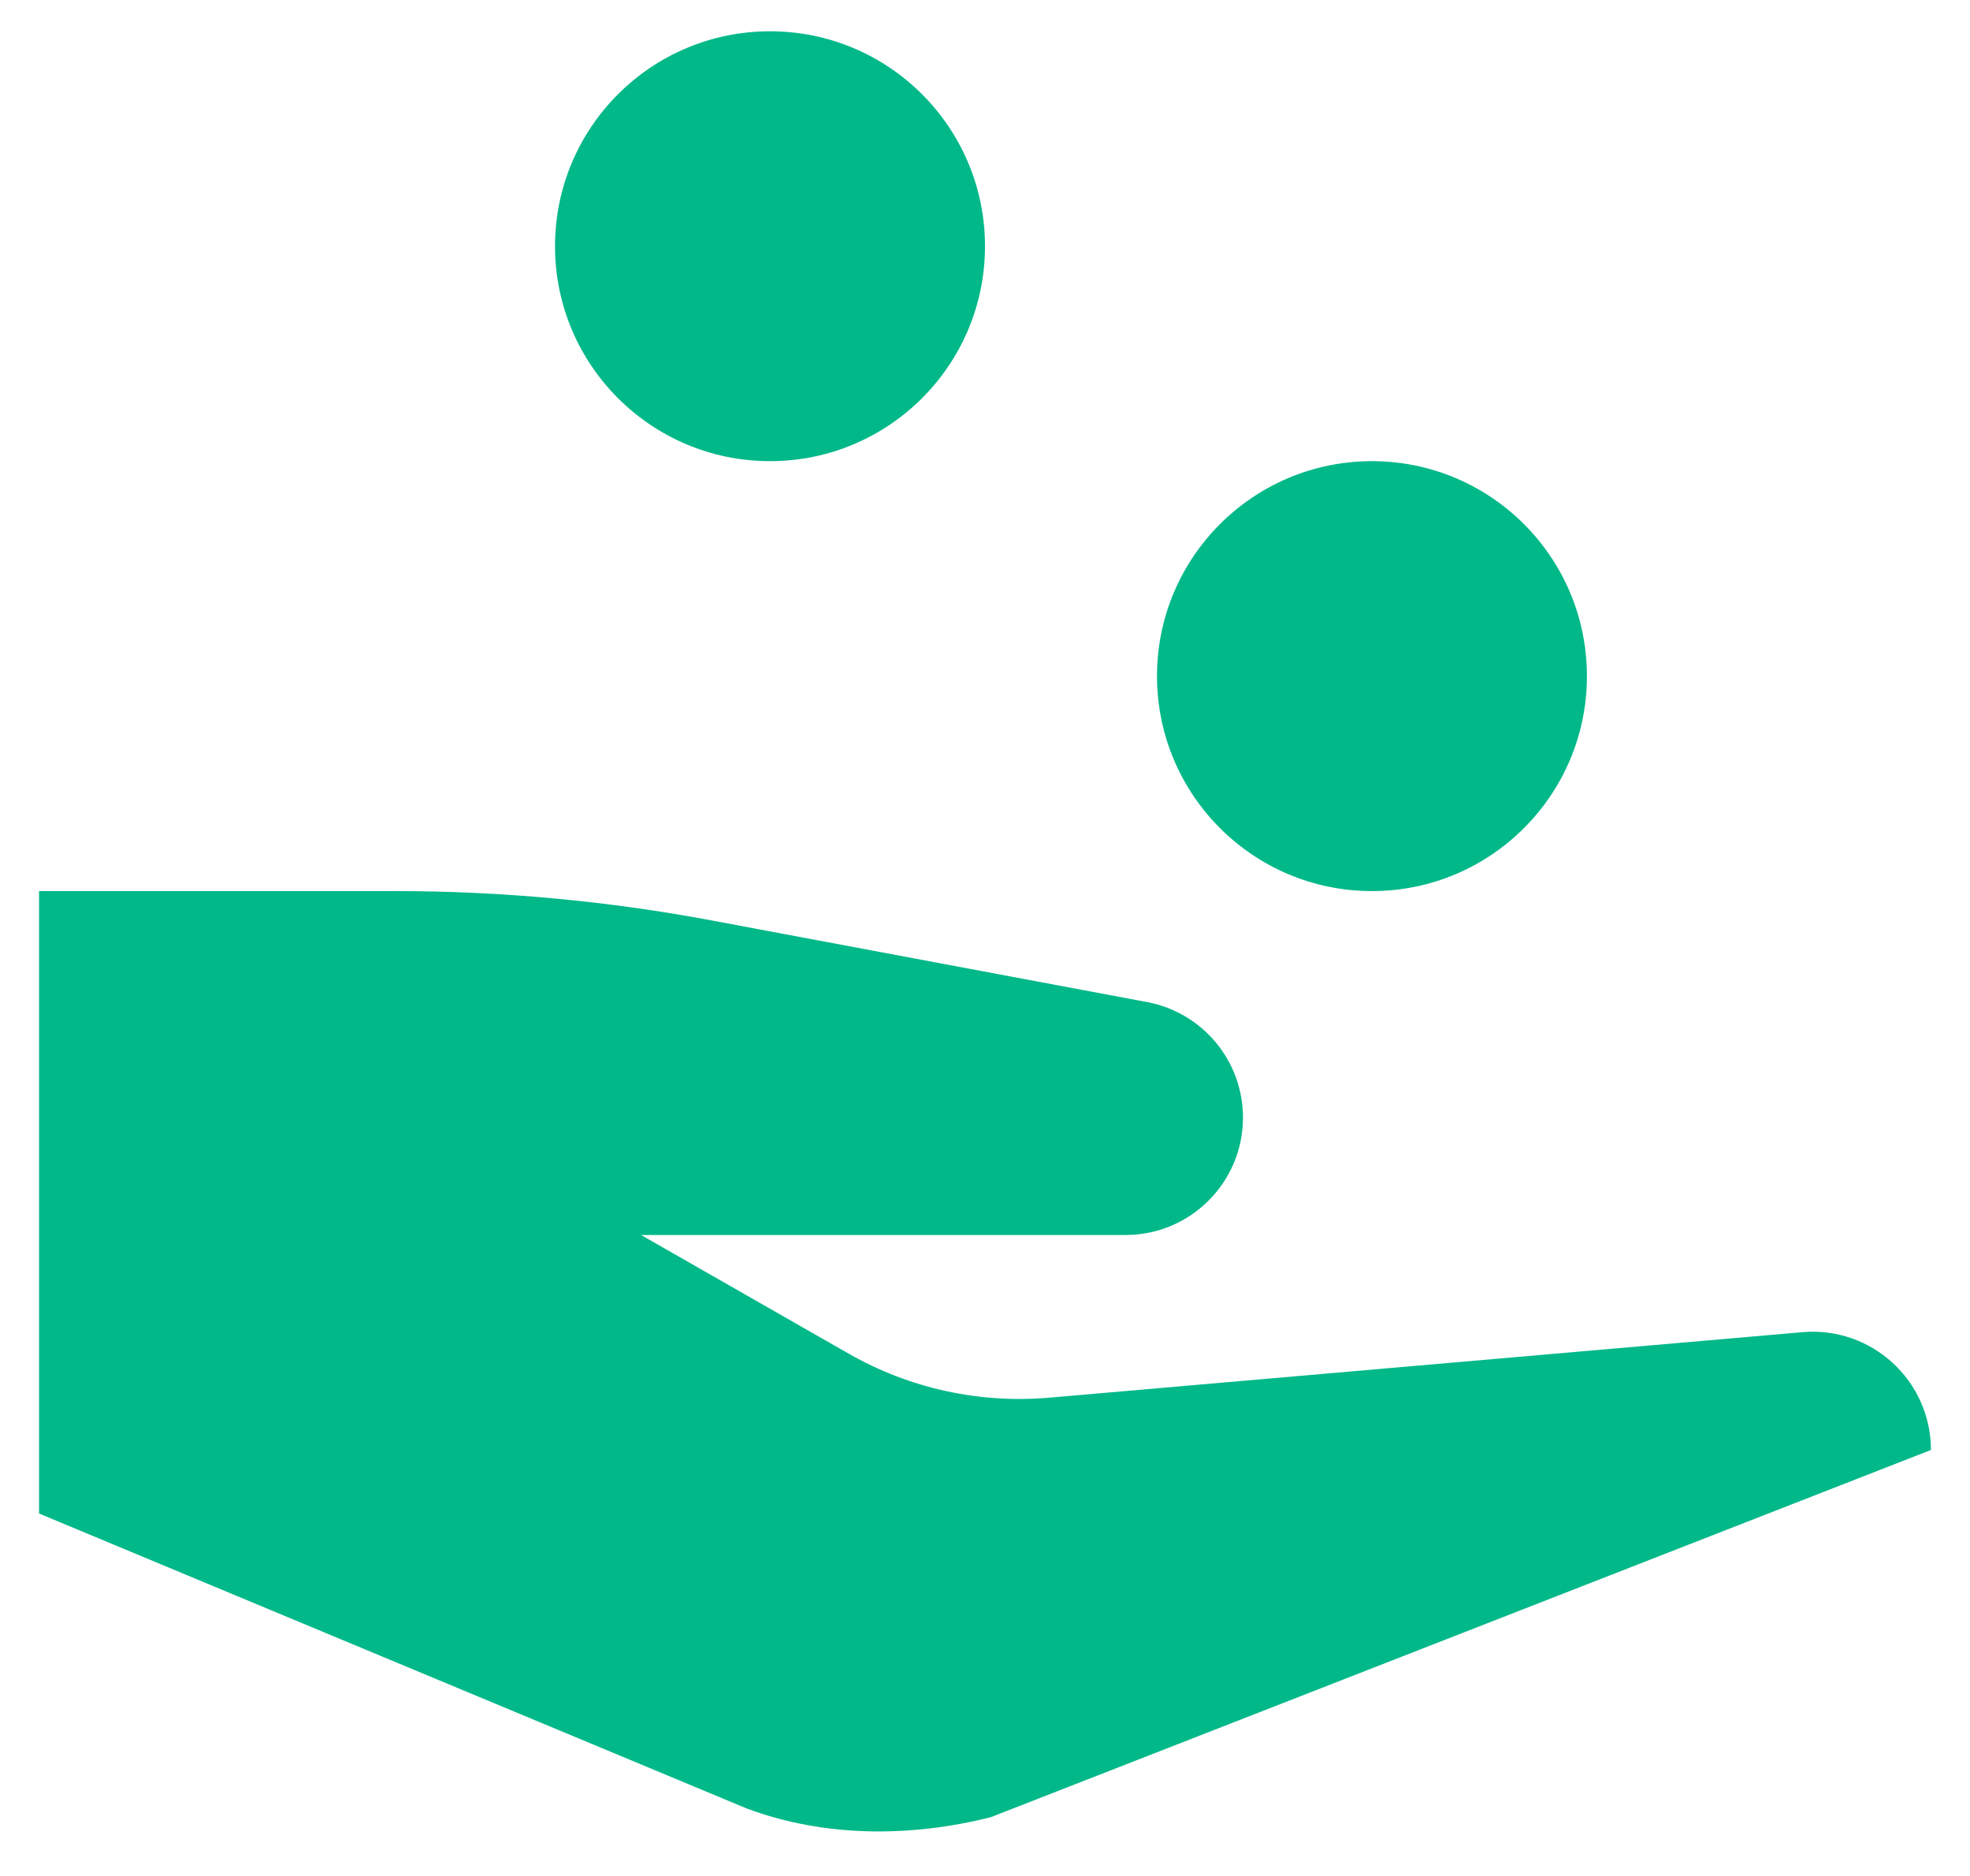 <svg width="42" height="40" viewBox="0 0 42 40" fill="none" xmlns="http://www.w3.org/2000/svg">
<path d="M29.25 19C31.781 19 33.833 16.948 33.833 14.416C33.833 11.885 31.781 9.833 29.25 9.833C26.719 9.833 24.667 11.885 24.667 14.416C24.667 16.948 26.719 19 29.25 19Z" fill="#01B889"/>
<path d="M16.417 9.833C18.948 9.833 21 7.781 21 5.25C21 2.719 18.948 0.667 16.417 0.667C13.885 0.667 11.833 2.719 11.833 5.25C11.833 7.781 13.885 9.833 16.417 9.833Z" fill="#01B889"/>
<path d="M38.428 28.405L22.367 29.802C20.88 29.931 19.389 29.604 18.093 28.863L13.667 26.333H23.996C25.379 26.333 26.5 25.212 26.5 23.829C26.5 22.624 25.642 21.59 24.457 21.367L15.183 19.628C12.954 19.21 10.692 19 8.425 19H0.833V32.272L15.912 38.558C17.581 39.184 19.427 39.175 21.126 38.746L41.167 30.917C41.167 29.438 39.9 28.277 38.428 28.405Z" fill="#01B889"/>
</svg>
